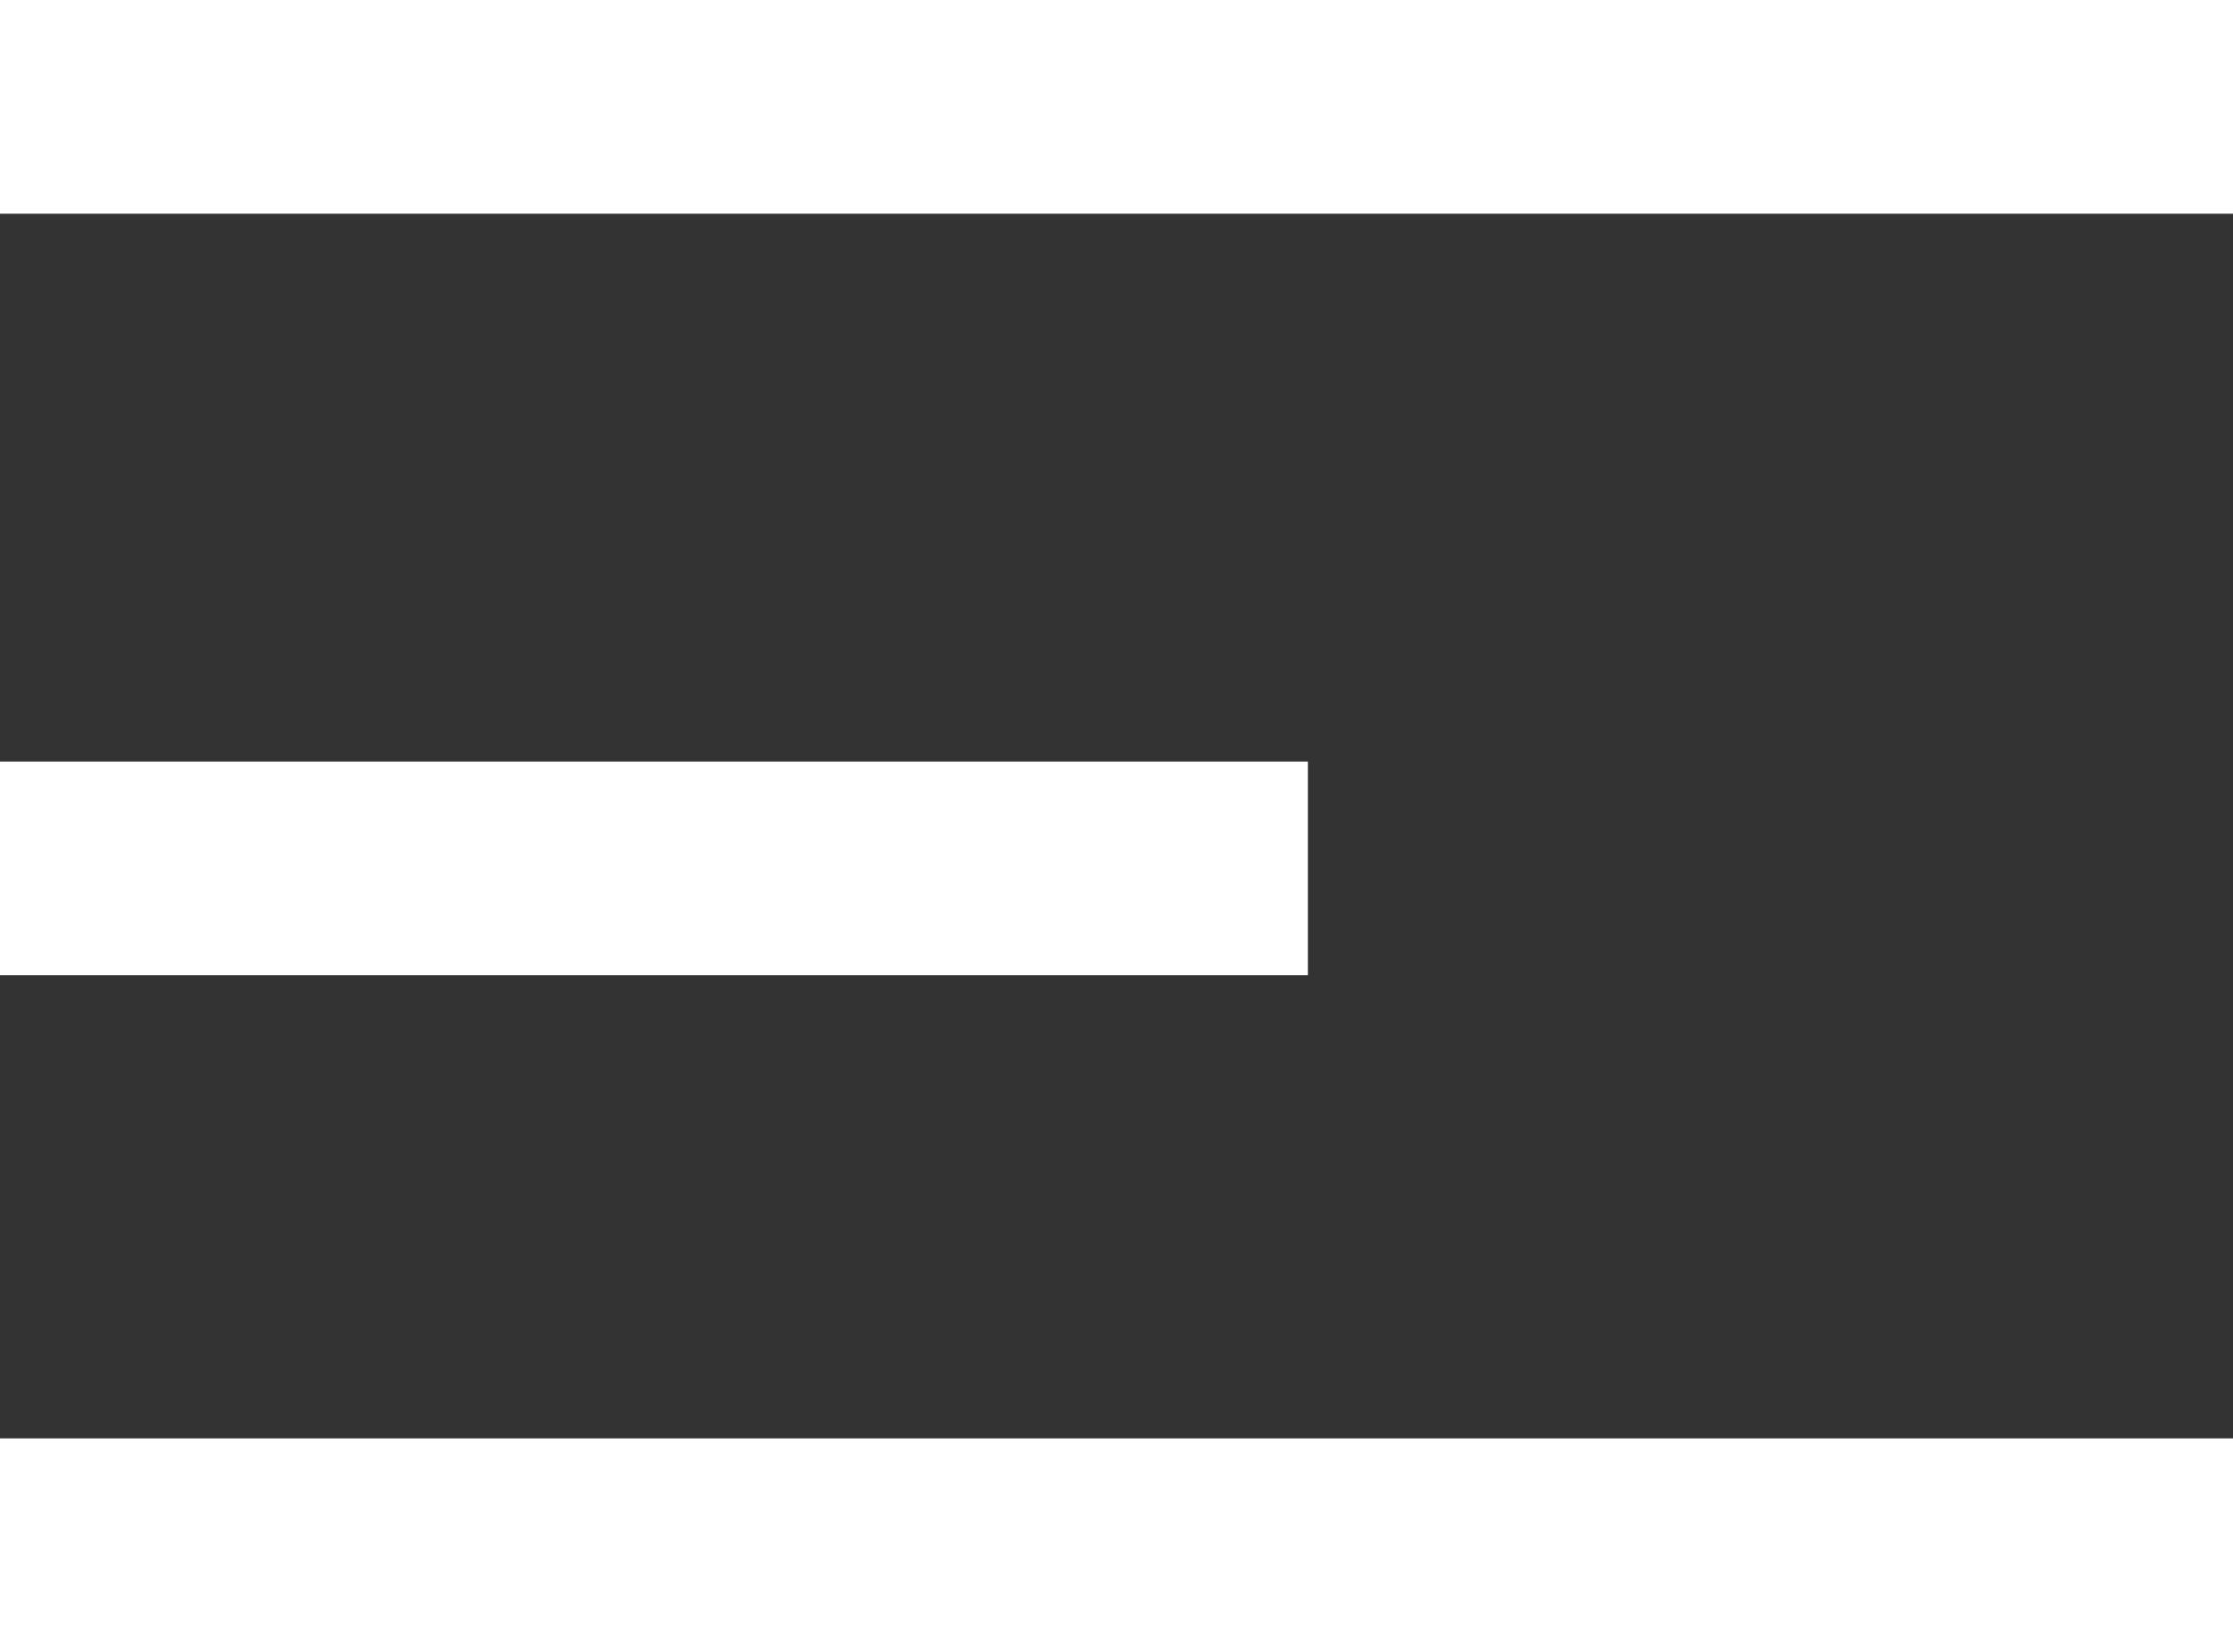 <svg xmlns="http://www.w3.org/2000/svg" width="31.34" height="23.193" viewBox="0 0 31.34 23.193"><rect x="0" y="0" width="31.34" height="23.193" fill="#333333" stroke="none"/><defs><style>.a{fill:none;stroke:#fff;stroke-width:3px;}</style></defs><g transform="translate(0 1.5)"><line class="a" x2="31.34"/><line class="a" x2="18.356" transform="translate(0 10.691)"/><line class="a" x2="31.34" transform="translate(0 20.193)"/></g></svg>